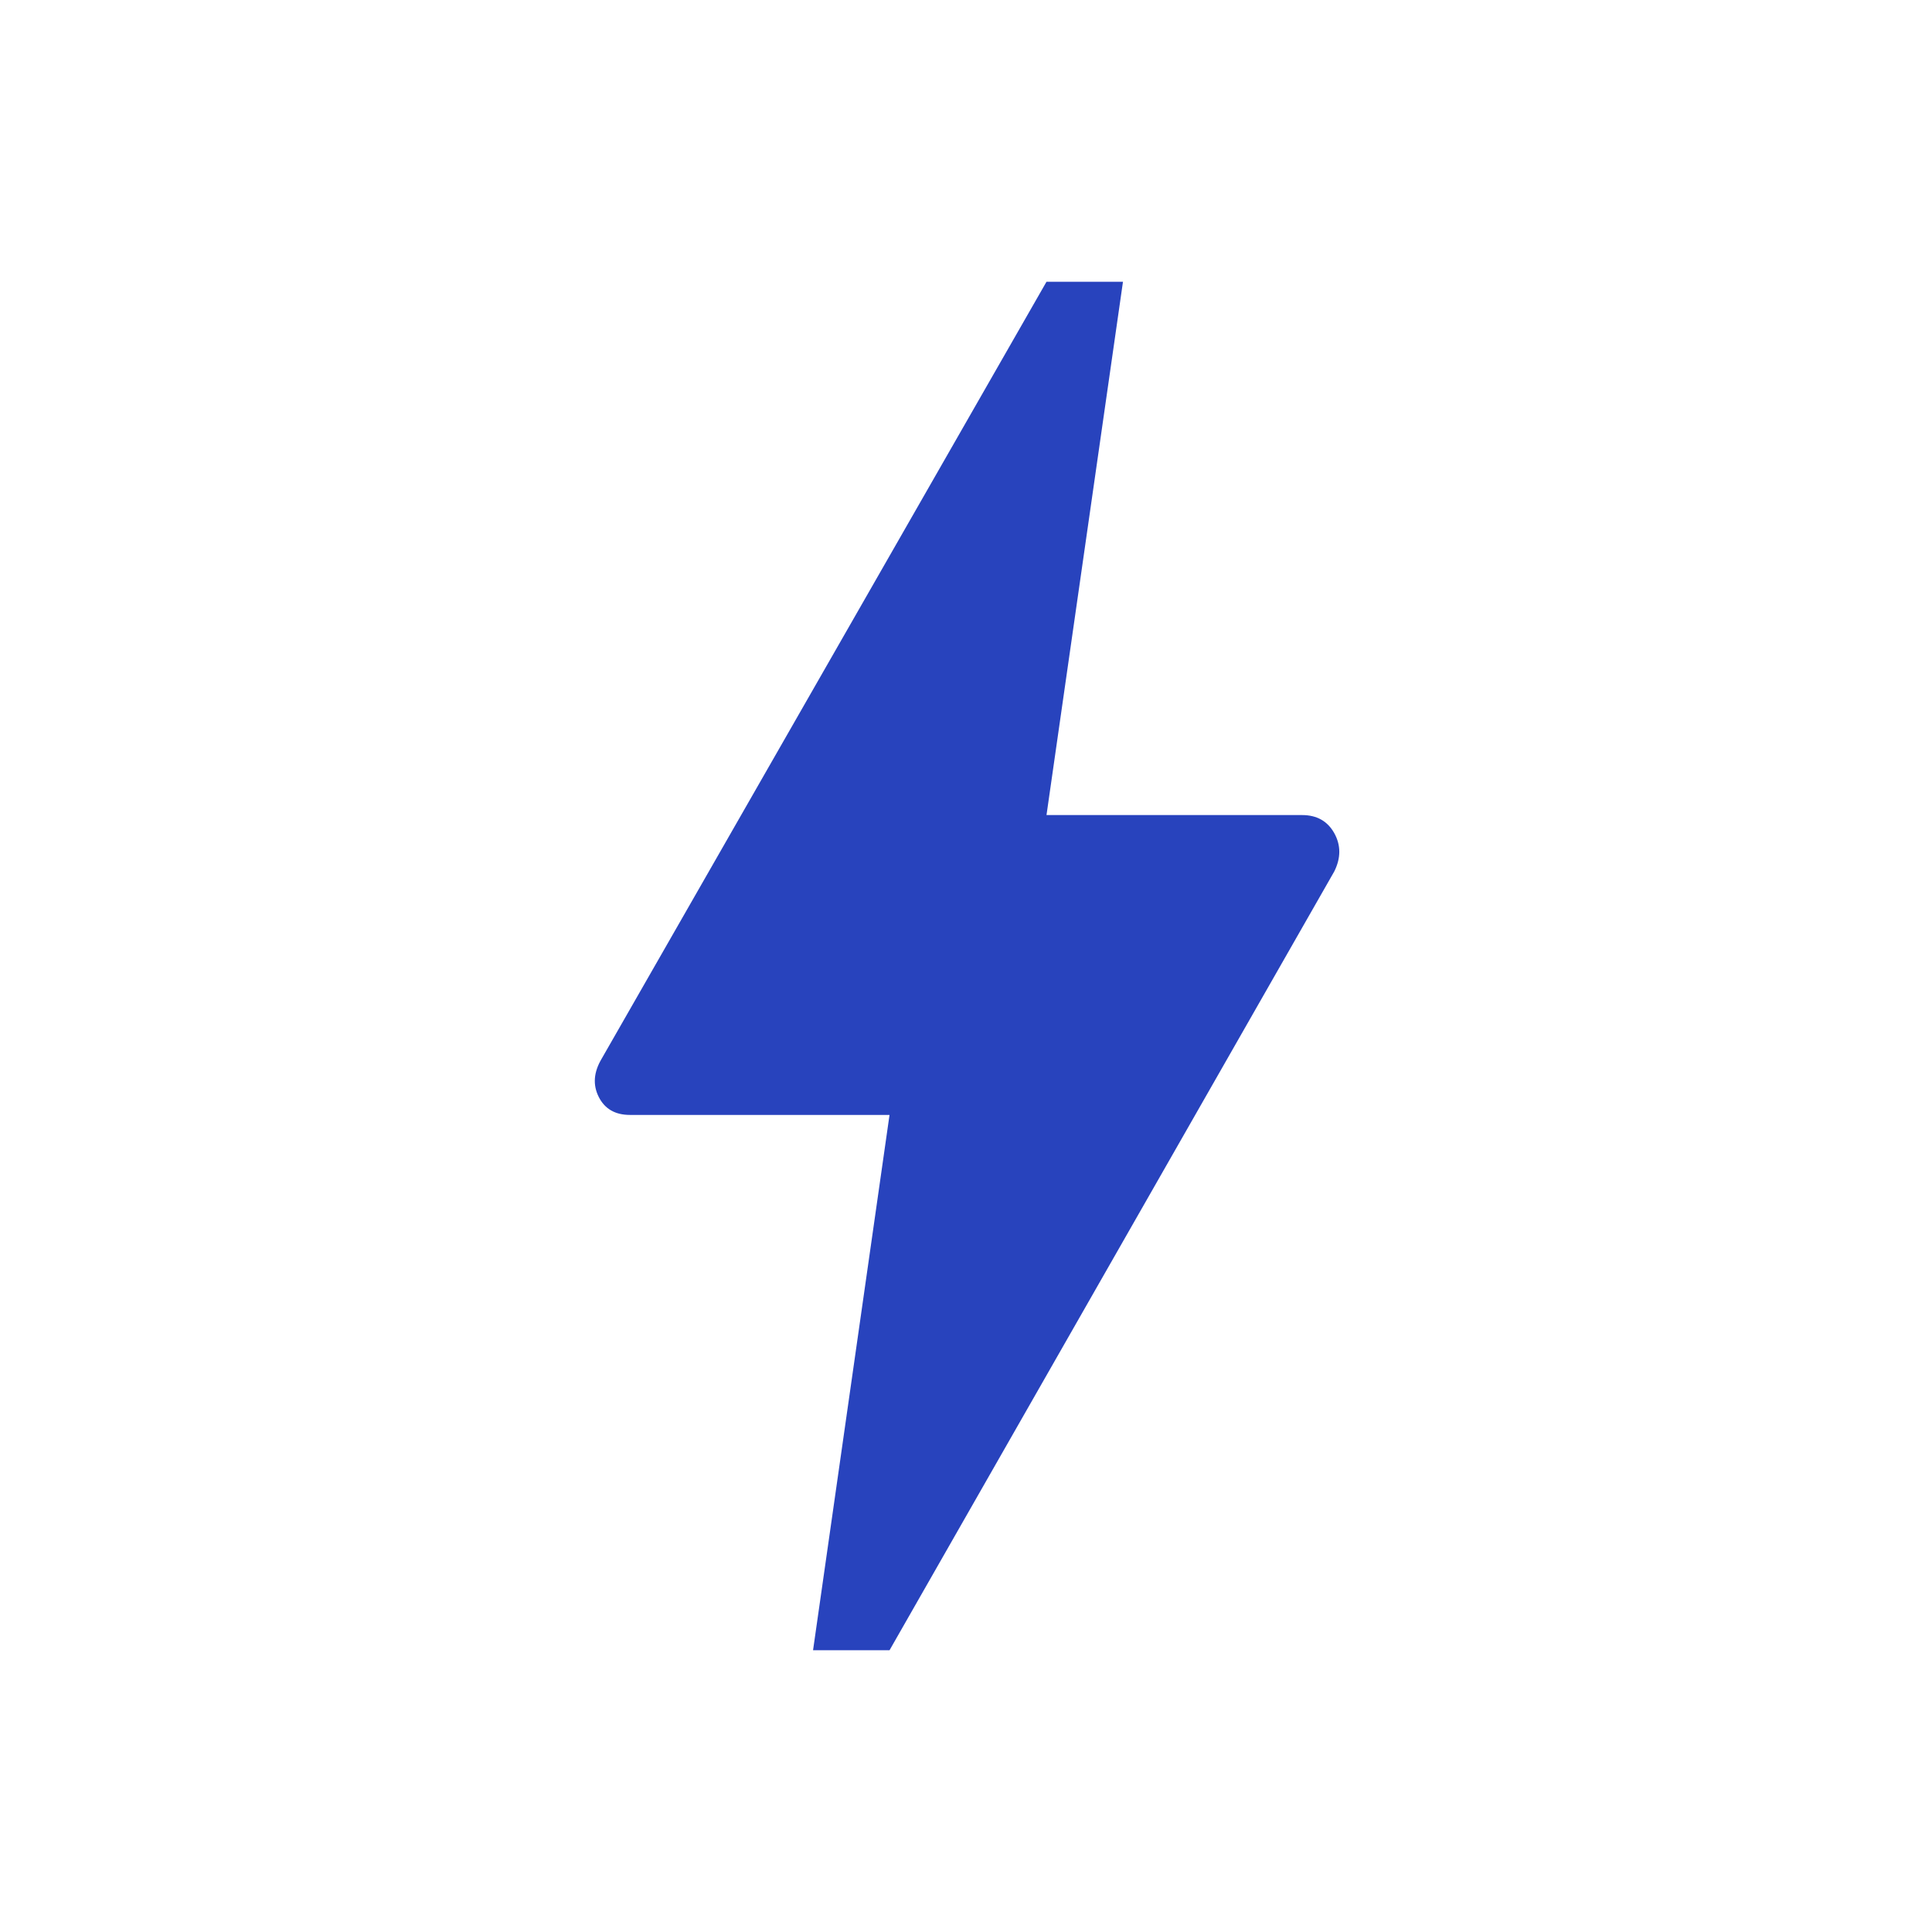 <svg width="24" height="24" viewBox="0 0 24 24" fill="none" xmlns="http://www.w3.org/2000/svg">
<path d="M10.1 20.5L11.05 13.85H7.825C7.642 13.85 7.512 13.775 7.437 13.625C7.362 13.475 7.375 13.317 7.475 13.15L13 3.5H13.95L13 10.125H16.175C16.358 10.125 16.491 10.2 16.575 10.35C16.658 10.5 16.658 10.658 16.575 10.825L11.05 20.5H10.1Z" fill="#2843BD"/>
</svg>
